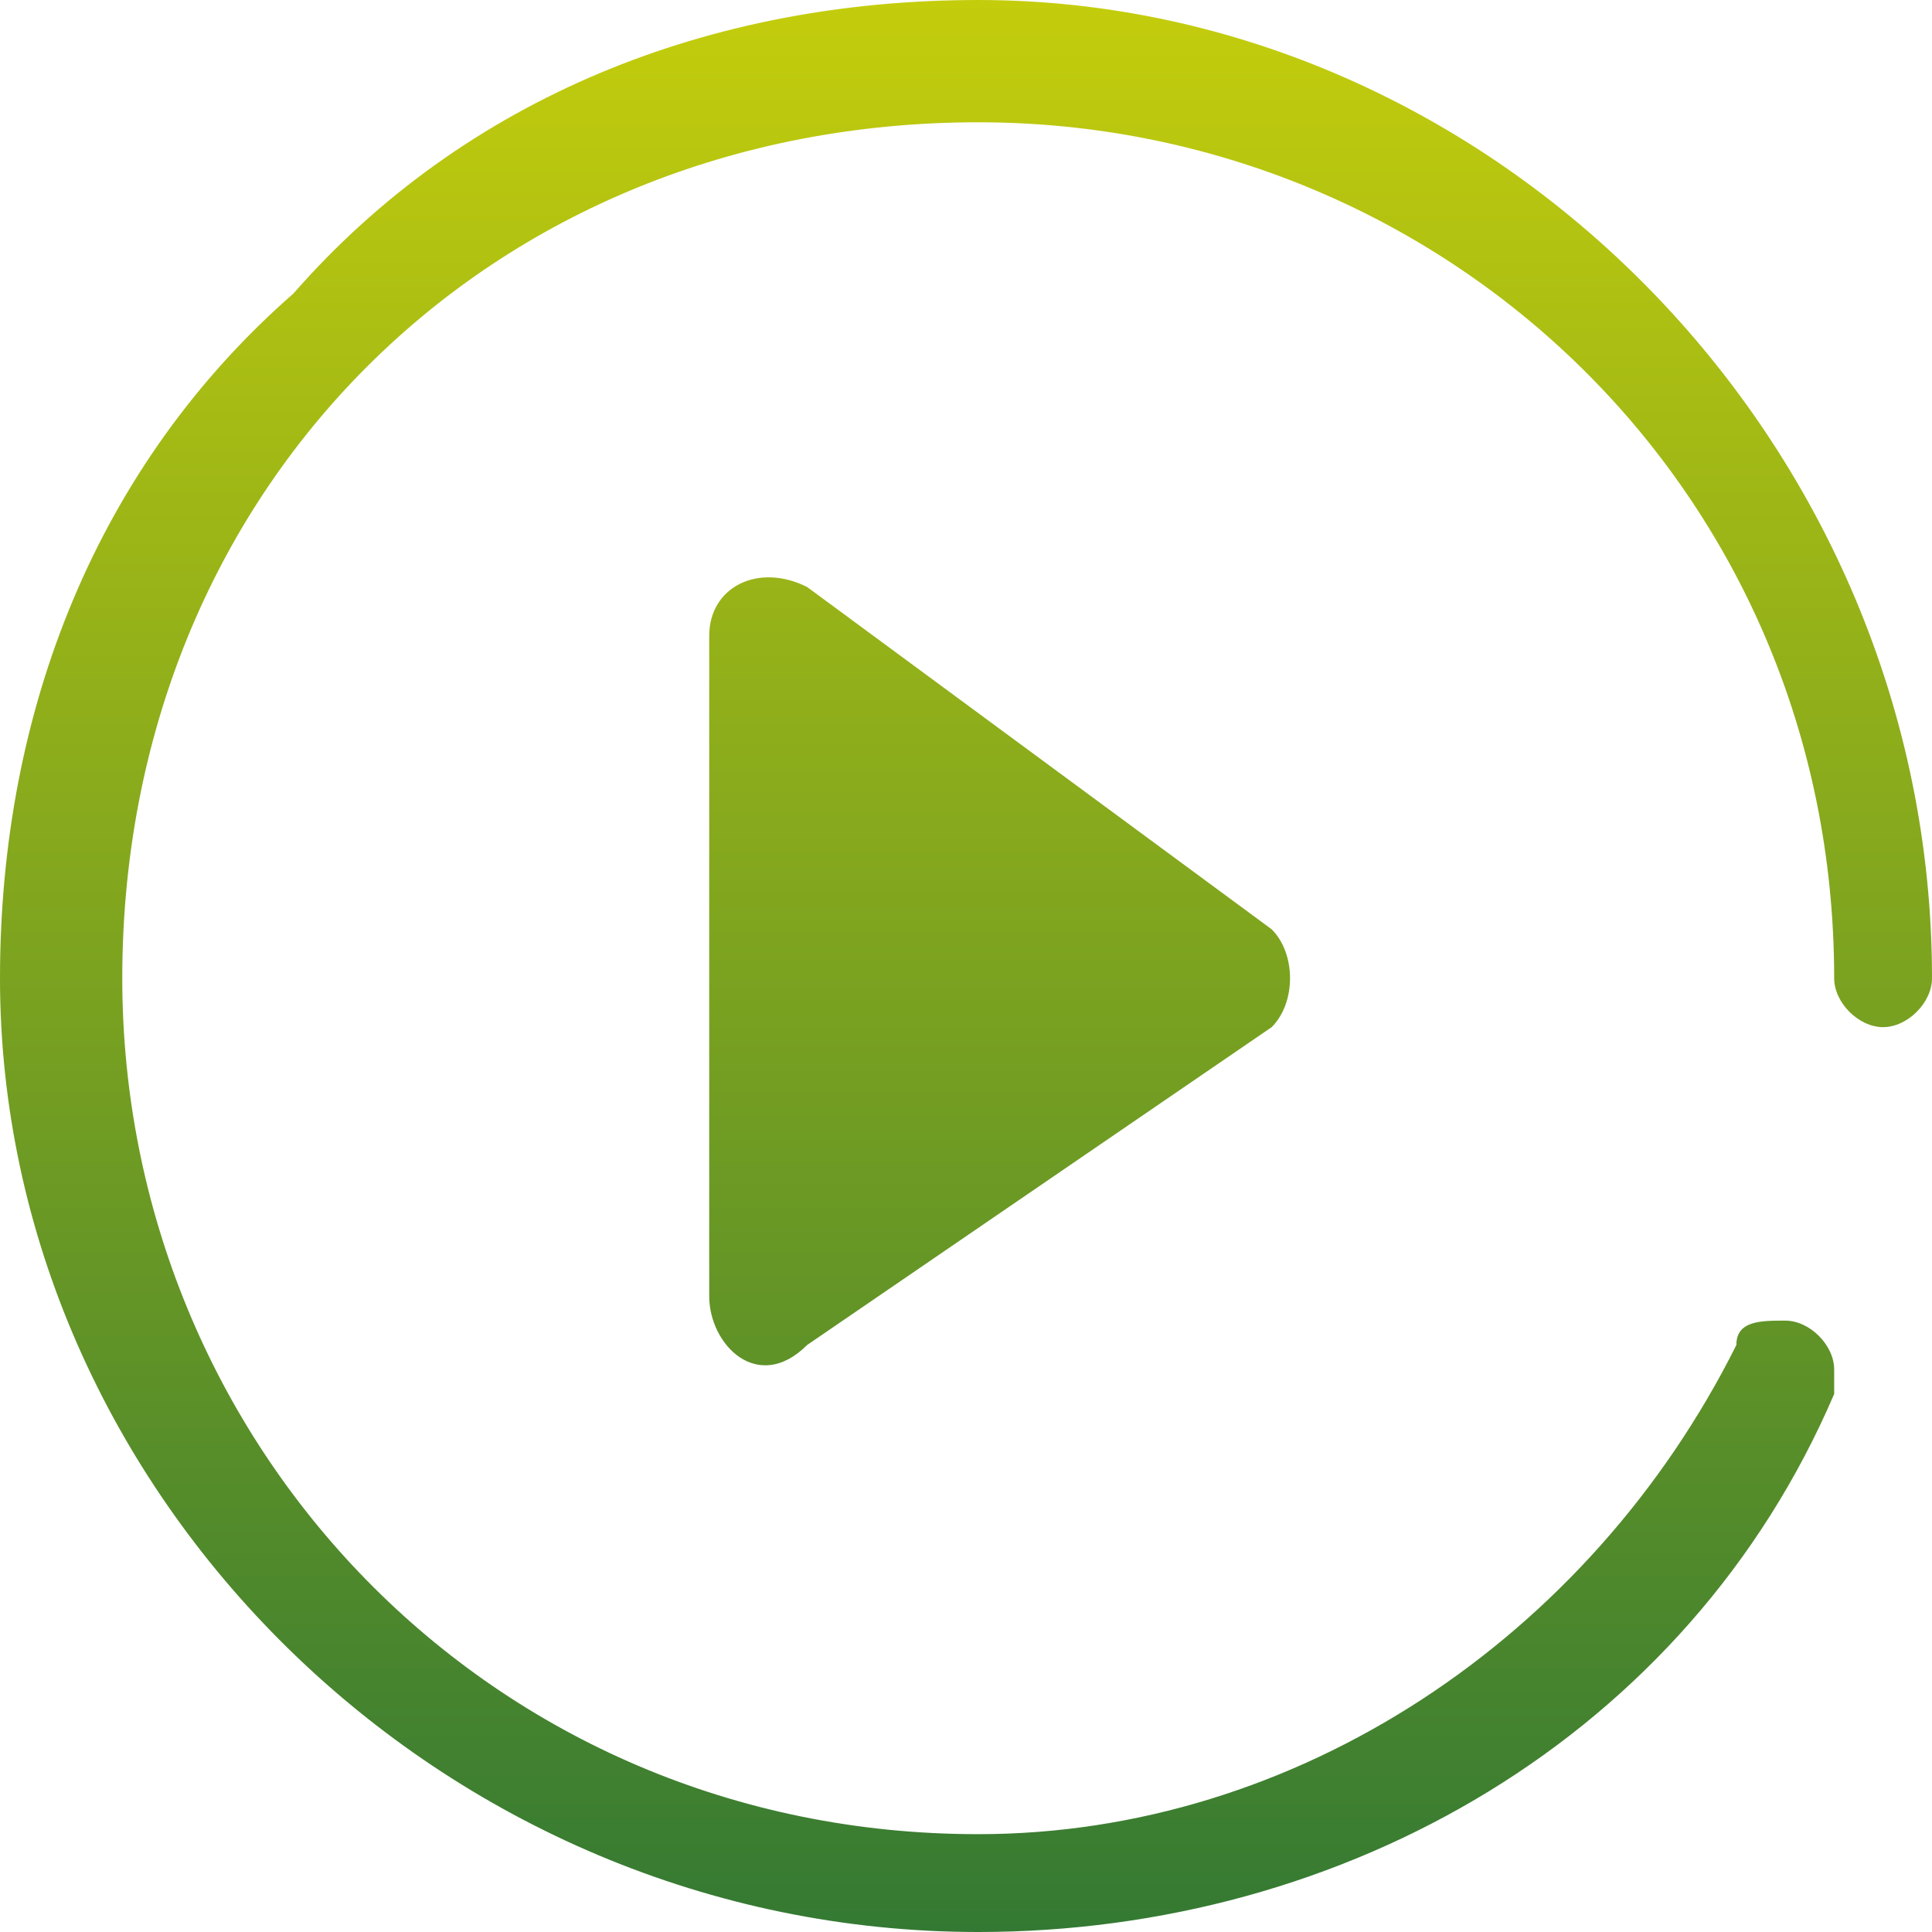 <?xml version="1.0" encoding="UTF-8"?>
<!DOCTYPE svg PUBLIC "-//W3C//DTD SVG 1.1//EN" "http://www.w3.org/Graphics/SVG/1.1/DTD/svg11.dtd">
<!-- Creator: CorelDRAW 2021 (64-Bit) -->
<svg xmlns="http://www.w3.org/2000/svg" xml:space="preserve" width="84px" height="84px" version="1.1" style="shape-rendering:geometricPrecision; text-rendering:geometricPrecision; image-rendering:optimizeQuality; fill-rule:evenodd; clip-rule:evenodd"
viewBox="0 0 0.79 0.79"
 xmlns:xlink="http://www.w3.org/1999/xlink"
 xmlns:xodm="http://www.corel.com/coreldraw/odm/2003">
 <defs>
  <style type="text/css">
   <![CDATA[
    .fil0 {fill:url(#id0)}
   ]]>
  </style>
  <linearGradient id="id0" gradientUnits="userSpaceOnUse" x1="0.4" y1="0.94" x2="0.4" y2="-0.15">
   <stop offset="0" style="stop-opacity:1; stop-color:#1A6A3A"/>
   <stop offset="1" style="stop-opacity:1; stop-color:#DEDC05"/>
  </linearGradient>
 </defs>
 <g id="Warstwa_x0020_1">
  <path class="fil0" d="M0.4 0.79c-0.22,0 -0.4,-0.18 -0.4,-0.39 0,-0.11 0.04,-0.21 0.12,-0.28 0.07,-0.08 0.17,-0.12 0.28,-0.12 0.21,0 0.39,0.18 0.39,0.4 0,0.01 -0.01,0.02 -0.02,0.02 -0.01,0 -0.02,-0.01 -0.02,-0.02 0,-0.2 -0.16,-0.35 -0.35,-0.35 -0.2,0 -0.35,0.15 -0.35,0.35 0,0.19 0.15,0.35 0.35,0.35 0.13,0 0.25,-0.08 0.31,-0.2 0,-0.01 0.01,-0.01 0.02,-0.01 0.01,0 0.02,0.01 0.02,0.02 0,0 0,0.01 0,0.01 -0.06,0.14 -0.2,0.22 -0.35,0.22 0,0 0,0 0,0l0 0zm-0.11 -0.26l0 -0.27c0,-0.02 0.02,-0.03 0.04,-0.02l0.19 0.14c0.01,0.01 0.01,0.03 0,0.04l-0.19 0.13c-0.02,0.02 -0.04,0 -0.04,-0.02z"/>
 </g>
</svg>

